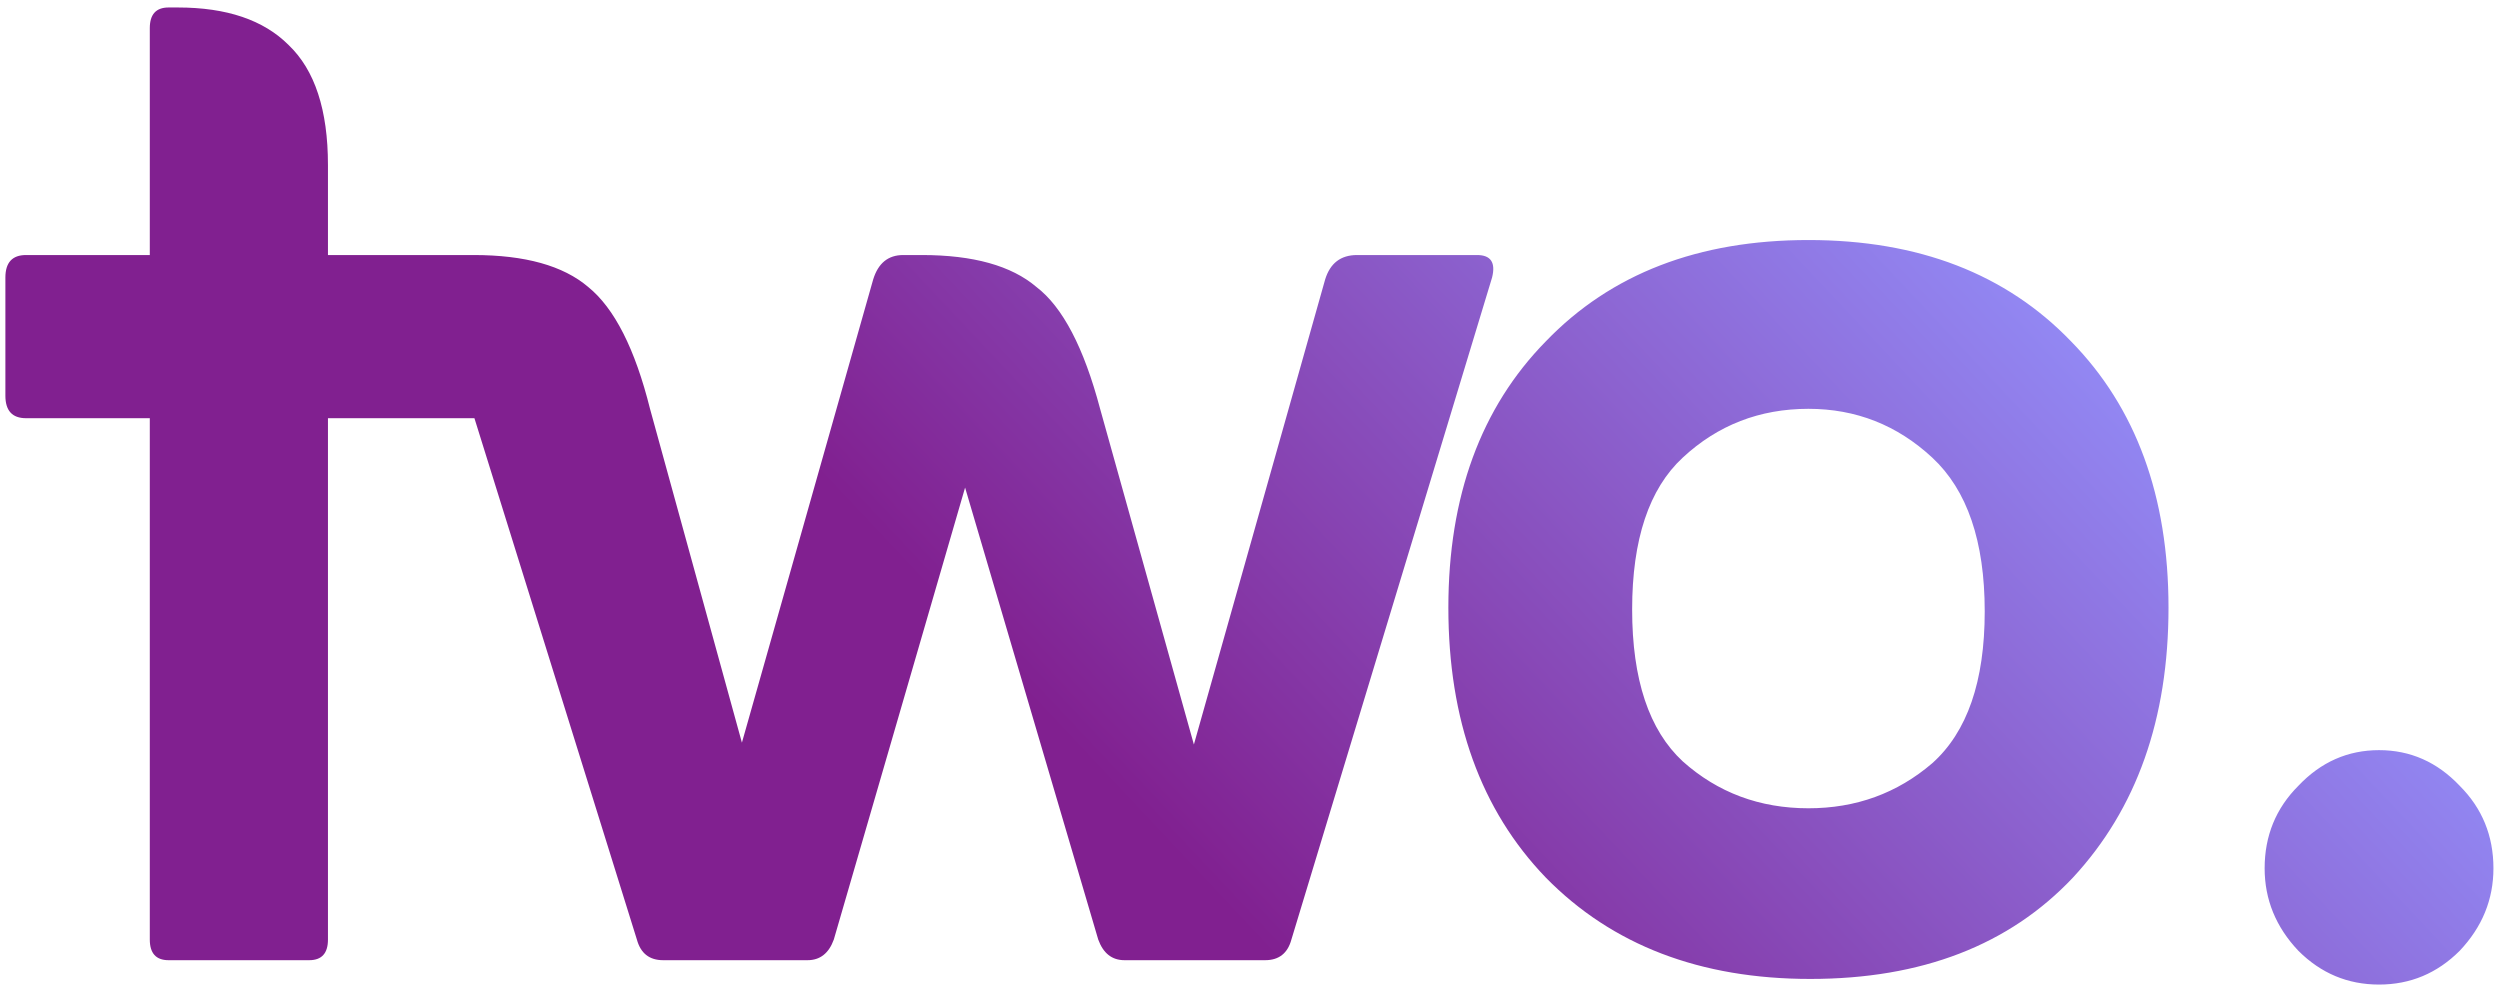 <svg width="296" height="117" viewBox="0 0 296 117" fill="none" xmlns="http://www.w3.org/2000/svg">
<path d="M281.678 88.817C285.379 88.817 288.561 90.223 291.226 93.035C293.89 95.7 295.223 98.957 295.223 102.806C295.223 106.506 293.89 109.763 291.226 112.575C288.561 115.24 285.379 116.572 281.678 116.572C277.977 116.572 274.795 115.24 272.13 112.575C269.466 109.763 268.133 106.506 268.133 102.806C268.133 98.957 269.466 95.7 272.13 93.035C274.795 90.223 277.977 88.817 281.678 88.817ZM214.118 28.42C227.145 28.42 237.508 32.417 245.205 40.41C252.903 48.256 256.751 58.767 256.751 71.942C256.751 85.116 252.977 95.775 245.427 103.916C237.878 111.91 227.515 115.906 214.341 115.906C201.315 115.906 190.878 111.91 183.032 103.916C175.335 95.923 171.486 85.264 171.486 71.942C171.486 58.767 175.335 48.256 183.032 40.41C190.73 32.417 201.092 28.42 214.118 28.42ZM21.067 0.886C26.84 0.886 31.207 2.367 34.167 5.327C37.276 8.288 38.83 13.025 38.83 19.538V30.196H56.09C62.159 30.196 66.674 31.454 69.635 33.971C72.744 36.487 75.186 41.299 76.962 48.404L87.842 87.929L103.386 33.083C103.978 31.159 105.162 30.196 106.939 30.196H109.158C115.227 30.196 119.743 31.454 122.703 33.971C125.812 36.339 128.329 41.151 130.253 48.404L141.356 88.15L156.899 33.083C157.491 31.159 158.75 30.196 160.674 30.196H174.885C176.513 30.197 177.105 31.085 176.661 32.861L152.902 111.243C152.457 112.872 151.422 113.686 149.793 113.686H133.14C131.66 113.686 130.624 112.872 130.031 111.243L114.266 57.731L98.723 111.243C98.131 112.871 97.095 113.686 95.615 113.686H78.517C76.888 113.686 75.852 112.872 75.407 111.243L56.172 49.515H38.83V111.243C38.83 112.872 38.09 113.686 36.61 113.686H19.956C18.476 113.686 17.736 112.872 17.736 111.243V49.515H3.08C1.452 49.515 0.638 48.626 0.638 46.85V32.861C0.638 31.085 1.452 30.197 3.08 30.196H17.736V3.329C17.736 1.701 18.476 0.886 19.956 0.886H21.067ZM214.118 48.404C208.345 48.404 203.386 50.329 199.241 54.178C195.245 57.879 193.246 63.874 193.246 72.163C193.246 80.453 195.245 86.448 199.241 90.149C203.386 93.849 208.345 95.7 214.118 95.7C219.744 95.7 224.629 93.924 228.774 90.371C232.919 86.67 234.991 80.675 234.991 72.385C234.991 64.096 232.918 58.027 228.774 54.178C224.629 50.329 219.744 48.404 214.118 48.404Z" fill="url(#paint0_linear_346_25252)"/>
<defs>
<linearGradient id="paint0_linear_346_25252" x1="153.706" y1="116.572" x2="413.271" y2="-127.5" gradientUnits="userSpaceOnUse">
<stop stop-color="#812090"/>
<stop offset="0.375" stop-color="#9494FF"/>
<stop offset="0.923" stop-color="#FF9494"/>
</linearGradient>
</defs>
</svg>
